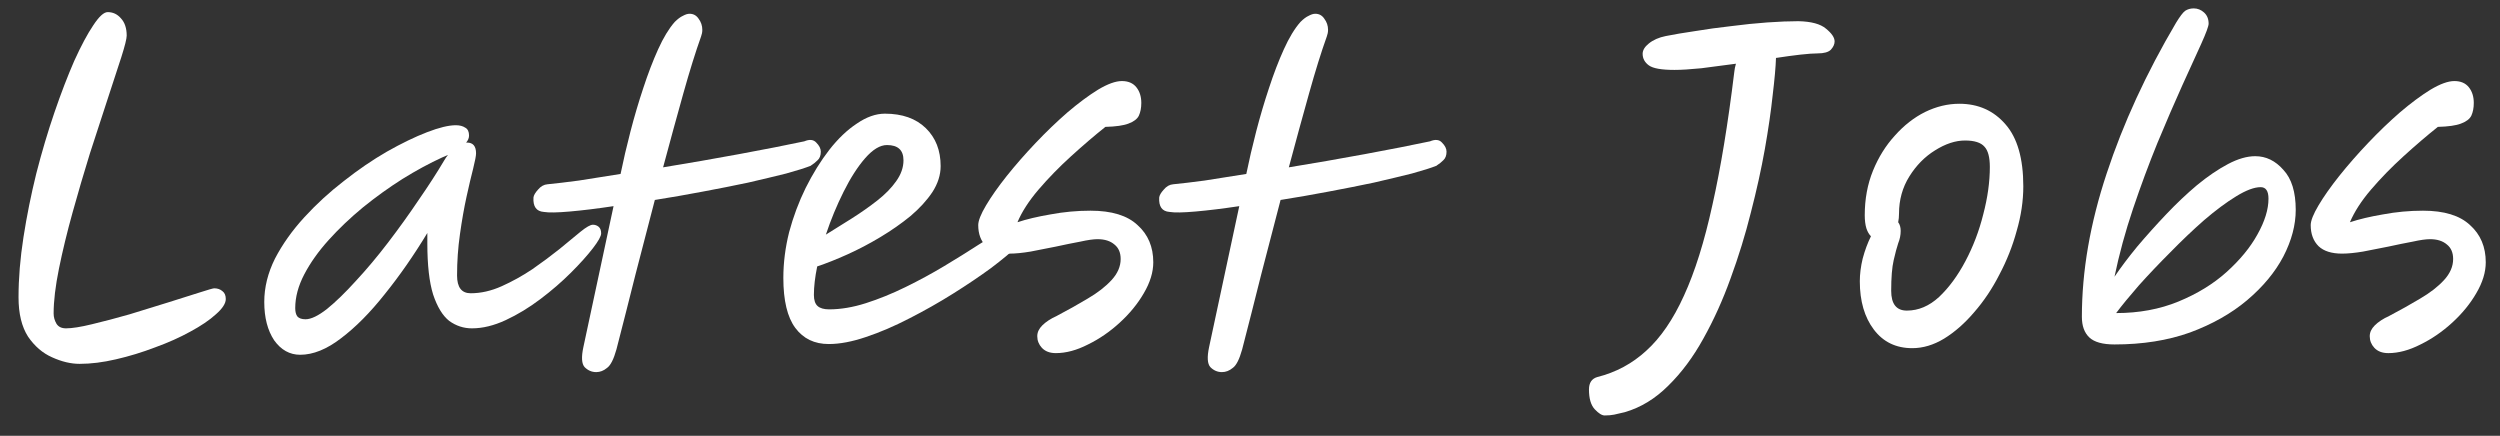 <?xml version="1.0" encoding="UTF-8"?> <svg xmlns="http://www.w3.org/2000/svg" width="109" height="19" viewBox="0 0 109 19" fill="none"><rect x="0" y="0" width="109" height="19" fill="#333333" stroke="none"/> <path d="M3.472 15.864C3.088 15.864 2.686 15.768 2.266 15.576C1.858 15.396 1.51 15.096 1.222 14.676C0.946 14.244 0.808 13.674 0.808 12.966C0.808 12.138 0.88 11.262 1.024 10.338C1.168 9.414 1.354 8.49 1.582 7.566C1.822 6.63 2.086 5.742 2.374 4.902C2.662 4.062 2.95 3.312 3.238 2.652C3.538 1.992 3.814 1.476 4.066 1.104C4.318 0.72 4.528 0.528 4.696 0.528C4.924 0.528 5.116 0.618 5.272 0.798C5.44 0.978 5.524 1.23 5.524 1.554C5.524 1.686 5.446 1.998 5.29 2.49C5.134 2.97 4.936 3.576 4.696 4.308C4.456 5.04 4.198 5.832 3.922 6.684C3.658 7.536 3.406 8.394 3.166 9.258C2.926 10.122 2.728 10.938 2.572 11.706C2.416 12.474 2.338 13.128 2.338 13.668C2.338 13.824 2.38 13.974 2.464 14.118C2.548 14.25 2.686 14.316 2.878 14.316C3.142 14.316 3.52 14.256 4.012 14.136C4.516 14.016 5.062 13.872 5.65 13.704C6.238 13.524 6.802 13.35 7.342 13.182C7.882 13.014 8.338 12.87 8.71 12.75C9.082 12.63 9.292 12.57 9.34 12.57C9.484 12.57 9.604 12.612 9.7 12.696C9.796 12.768 9.844 12.882 9.844 13.038C9.844 13.23 9.7 13.452 9.412 13.704C9.136 13.956 8.764 14.208 8.296 14.46C7.84 14.712 7.33 14.94 6.766 15.144C6.202 15.36 5.632 15.534 5.056 15.666C4.492 15.798 3.964 15.864 3.472 15.864Z" fill="white"></path> <path d="M13.088 15.468C12.632 15.468 12.254 15.258 11.954 14.838C11.666 14.406 11.522 13.848 11.522 13.164C11.522 12.528 11.678 11.898 11.99 11.274C12.314 10.65 12.74 10.05 13.268 9.474C13.796 8.898 14.372 8.37 14.996 7.89C15.62 7.398 16.244 6.972 16.868 6.612C17.504 6.252 18.086 5.97 18.614 5.766C19.142 5.562 19.562 5.46 19.874 5.46C20.042 5.46 20.18 5.496 20.288 5.568C20.396 5.628 20.45 5.742 20.45 5.91C20.45 6.018 20.408 6.12 20.324 6.216C20.336 6.216 20.348 6.216 20.36 6.216C20.624 6.216 20.756 6.372 20.756 6.684C20.756 6.792 20.714 7.014 20.63 7.35C20.546 7.674 20.45 8.082 20.342 8.574C20.234 9.066 20.138 9.612 20.054 10.212C19.97 10.8 19.928 11.4 19.928 12.012C19.928 12.528 20.126 12.786 20.522 12.786C20.966 12.786 21.416 12.684 21.872 12.48C22.328 12.276 22.772 12.03 23.204 11.742C23.636 11.442 24.032 11.148 24.392 10.86C24.752 10.56 25.058 10.308 25.31 10.104C25.562 9.9 25.742 9.798 25.85 9.798C25.946 9.798 26.03 9.828 26.102 9.888C26.174 9.948 26.21 10.044 26.21 10.176C26.21 10.296 26.09 10.512 25.85 10.824C25.61 11.136 25.292 11.49 24.896 11.886C24.5 12.282 24.056 12.666 23.564 13.038C23.072 13.41 22.568 13.716 22.052 13.956C21.536 14.196 21.044 14.316 20.576 14.316C20.216 14.316 19.886 14.208 19.586 13.992C19.298 13.764 19.064 13.38 18.884 12.84C18.716 12.3 18.632 11.556 18.632 10.608V10.158C18.044 11.13 17.426 12.018 16.778 12.822C16.142 13.626 15.506 14.268 14.87 14.748C14.246 15.228 13.652 15.468 13.088 15.468ZM19.532 6.756C19.472 6.78 19.388 6.816 19.28 6.864C18.728 7.116 18.152 7.428 17.552 7.8C16.964 8.172 16.388 8.586 15.824 9.042C15.272 9.498 14.774 9.972 14.33 10.464C13.886 10.956 13.532 11.454 13.268 11.958C13.004 12.462 12.872 12.954 12.872 13.434C12.872 13.59 12.902 13.71 12.962 13.794C13.034 13.878 13.154 13.92 13.322 13.92C13.562 13.92 13.874 13.77 14.258 13.47C14.642 13.158 15.062 12.75 15.518 12.246C15.986 11.742 16.454 11.184 16.922 10.572C17.39 9.96 17.834 9.342 18.254 8.718C18.686 8.094 19.058 7.518 19.37 6.99C19.418 6.906 19.472 6.828 19.532 6.756Z" fill="white"></path> <path d="M23.709 9.24C23.385 9.216 23.235 9.006 23.259 8.61C23.271 8.514 23.337 8.4 23.457 8.268C23.577 8.124 23.715 8.046 23.871 8.034C24.243 7.998 24.699 7.944 25.239 7.872C25.791 7.788 26.397 7.692 27.057 7.584C27.177 6.996 27.321 6.378 27.489 5.73C27.657 5.082 27.843 4.452 28.047 3.84C28.251 3.216 28.467 2.652 28.695 2.148C28.923 1.644 29.163 1.248 29.415 0.96C29.547 0.828 29.667 0.738 29.775 0.69C29.883 0.63 29.979 0.6 30.063 0.6C30.231 0.6 30.363 0.672 30.459 0.816C30.567 0.96 30.621 1.122 30.621 1.302C30.621 1.398 30.603 1.494 30.567 1.59C30.327 2.262 30.069 3.09 29.793 4.074C29.517 5.058 29.223 6.132 28.911 7.296C30.015 7.116 31.119 6.924 32.223 6.72C33.327 6.516 34.275 6.33 35.067 6.162C35.295 6.066 35.469 6.084 35.589 6.216C35.721 6.348 35.787 6.48 35.787 6.612C35.787 6.78 35.739 6.906 35.643 6.99C35.559 7.074 35.469 7.146 35.373 7.206L35.355 7.224C35.115 7.32 34.755 7.434 34.275 7.566C33.795 7.686 33.243 7.818 32.619 7.962C31.995 8.094 31.329 8.226 30.621 8.358C29.925 8.49 29.235 8.61 28.551 8.718C28.275 9.774 27.993 10.86 27.705 11.976C27.429 13.08 27.153 14.166 26.877 15.234C26.757 15.666 26.619 15.936 26.463 16.044C26.319 16.164 26.163 16.224 25.995 16.224C25.803 16.224 25.635 16.152 25.491 16.008C25.359 15.864 25.341 15.57 25.437 15.126L26.751 8.988C26.031 9.096 25.395 9.174 24.843 9.222C24.303 9.27 23.925 9.276 23.709 9.24Z" fill="white"></path> <path d="M41.012 7.242C41.012 7.626 40.892 8.004 40.652 8.376C40.412 8.736 40.094 9.084 39.698 9.42C39.302 9.744 38.864 10.05 38.384 10.338C37.904 10.626 37.424 10.878 36.944 11.094C36.464 11.31 36.026 11.484 35.63 11.616C35.534 12.084 35.486 12.498 35.486 12.858C35.486 13.086 35.54 13.248 35.648 13.344C35.756 13.44 35.924 13.488 36.152 13.488C36.656 13.488 37.19 13.398 37.754 13.218C38.318 13.038 38.894 12.804 39.482 12.516C40.07 12.228 40.634 11.922 41.174 11.598C41.714 11.274 42.206 10.968 42.65 10.68C43.106 10.392 43.484 10.158 43.784 9.978C44.084 9.798 44.282 9.708 44.378 9.708C44.522 9.708 44.63 9.756 44.702 9.852C44.786 9.936 44.828 10.038 44.828 10.158C44.828 10.254 44.678 10.44 44.378 10.716C44.09 10.992 43.7 11.316 43.208 11.688C42.716 12.048 42.164 12.42 41.552 12.804C40.94 13.188 40.304 13.548 39.644 13.884C38.996 14.22 38.366 14.49 37.754 14.694C37.154 14.898 36.614 15 36.134 15C35.51 15 35.024 14.766 34.676 14.298C34.328 13.83 34.154 13.104 34.154 12.12C34.154 11.46 34.238 10.794 34.406 10.122C34.586 9.45 34.826 8.808 35.126 8.196C35.438 7.572 35.78 7.02 36.152 6.54C36.536 6.048 36.938 5.664 37.358 5.388C37.778 5.1 38.186 4.956 38.582 4.956C39.338 4.956 39.932 5.166 40.364 5.586C40.796 6.006 41.012 6.558 41.012 7.242ZM36.008 10.23C36.38 10.002 36.764 9.762 37.16 9.51C37.556 9.258 37.922 9 38.258 8.736C38.594 8.472 38.864 8.196 39.068 7.908C39.284 7.608 39.392 7.302 39.392 6.99C39.392 6.546 39.152 6.324 38.672 6.324C38.372 6.324 38.054 6.516 37.718 6.9C37.394 7.272 37.082 7.758 36.782 8.358C36.482 8.958 36.224 9.582 36.008 10.23Z" fill="white"></path> <path d="M46.035 15.396C45.771 15.396 45.567 15.318 45.423 15.162C45.291 15.018 45.225 14.85 45.225 14.658C45.225 14.49 45.297 14.334 45.441 14.19C45.597 14.034 45.807 13.896 46.071 13.776C46.551 13.524 47.001 13.272 47.421 13.02C47.853 12.768 48.201 12.498 48.465 12.21C48.729 11.922 48.861 11.616 48.861 11.292C48.861 11.016 48.771 10.806 48.591 10.662C48.411 10.506 48.165 10.428 47.853 10.428C47.673 10.428 47.421 10.464 47.097 10.536C46.773 10.596 46.419 10.668 46.035 10.752C45.663 10.824 45.297 10.896 44.937 10.968C44.577 11.028 44.271 11.058 44.019 11.058C43.563 11.058 43.221 10.95 42.993 10.734C42.765 10.506 42.651 10.2 42.651 9.816C42.651 9.624 42.765 9.336 42.993 8.952C43.221 8.568 43.521 8.142 43.893 7.674C44.277 7.194 44.697 6.714 45.153 6.234C45.609 5.754 46.071 5.31 46.539 4.902C47.019 4.494 47.463 4.164 47.871 3.912C48.291 3.66 48.639 3.534 48.915 3.534C49.191 3.534 49.401 3.624 49.545 3.804C49.689 3.984 49.761 4.212 49.761 4.488C49.761 4.704 49.725 4.89 49.653 5.046C49.581 5.19 49.431 5.304 49.203 5.388C48.987 5.472 48.651 5.52 48.195 5.532C47.727 5.904 47.229 6.33 46.701 6.81C46.185 7.278 45.711 7.764 45.279 8.268C44.859 8.76 44.553 9.234 44.361 9.69C44.757 9.558 45.237 9.444 45.801 9.348C46.377 9.24 46.959 9.186 47.547 9.186C48.471 9.186 49.155 9.396 49.599 9.816C50.055 10.224 50.283 10.764 50.283 11.436C50.283 11.868 50.145 12.318 49.869 12.786C49.605 13.242 49.257 13.668 48.825 14.064C48.393 14.46 47.931 14.778 47.439 15.018C46.947 15.27 46.479 15.396 46.035 15.396Z" fill="white"></path> <path d="M50.99 9.24C50.666 9.216 50.517 9.006 50.541 8.61C50.553 8.514 50.618 8.4 50.739 8.268C50.858 8.124 50.996 8.046 51.153 8.034C51.525 7.998 51.98 7.944 52.52 7.872C53.072 7.788 53.678 7.692 54.339 7.584C54.459 6.996 54.602 6.378 54.77 5.73C54.938 5.082 55.124 4.452 55.328 3.84C55.532 3.216 55.748 2.652 55.977 2.148C56.205 1.644 56.444 1.248 56.697 0.96C56.828 0.828 56.949 0.738 57.056 0.69C57.164 0.63 57.261 0.6 57.344 0.6C57.513 0.6 57.645 0.672 57.74 0.816C57.849 0.96 57.903 1.122 57.903 1.302C57.903 1.398 57.885 1.494 57.849 1.59C57.608 2.262 57.35 3.09 57.075 4.074C56.798 5.058 56.505 6.132 56.193 7.296C57.297 7.116 58.401 6.924 59.505 6.72C60.608 6.516 61.556 6.33 62.349 6.162C62.577 6.066 62.751 6.084 62.87 6.216C63.002 6.348 63.069 6.48 63.069 6.612C63.069 6.78 63.02 6.906 62.925 6.99C62.84 7.074 62.751 7.146 62.654 7.206L62.636 7.224C62.397 7.32 62.036 7.434 61.556 7.566C61.077 7.686 60.525 7.818 59.901 7.962C59.276 8.094 58.611 8.226 57.903 8.358C57.206 8.49 56.517 8.61 55.833 8.718C55.556 9.774 55.275 10.86 54.986 11.976C54.711 13.08 54.434 14.166 54.158 15.234C54.038 15.666 53.901 15.936 53.745 16.044C53.6 16.164 53.444 16.224 53.276 16.224C53.084 16.224 52.916 16.152 52.773 16.008C52.641 15.864 52.623 15.57 52.718 15.126L54.032 8.988C53.312 9.096 52.676 9.174 52.124 9.222C51.584 9.27 51.206 9.276 50.99 9.24Z" fill="white"></path> <path d="M73.005 3.048C72.441 3.048 72.069 2.982 71.889 2.85C71.709 2.718 71.619 2.55 71.619 2.346C71.619 2.19 71.709 2.04 71.889 1.896C72.081 1.74 72.327 1.632 72.627 1.572C72.987 1.5 73.413 1.428 73.905 1.356C74.409 1.272 74.931 1.2 75.471 1.14C76.023 1.068 76.551 1.014 77.055 0.978C77.571 0.942 78.021 0.924 78.405 0.924C78.969 0.936 79.371 1.044 79.611 1.248C79.863 1.452 79.989 1.638 79.989 1.806C79.989 1.926 79.935 2.046 79.827 2.166C79.719 2.274 79.527 2.328 79.251 2.328C79.071 2.328 78.819 2.346 78.495 2.382C78.183 2.418 77.829 2.466 77.433 2.526C77.421 2.91 77.373 3.45 77.289 4.146C77.217 4.83 77.103 5.616 76.947 6.504C76.791 7.38 76.587 8.304 76.335 9.276C76.095 10.236 75.801 11.19 75.453 12.138C75.117 13.074 74.721 13.95 74.265 14.766C73.821 15.57 73.311 16.254 72.735 16.818C72.171 17.382 71.541 17.766 70.845 17.97C70.653 18.018 70.497 18.054 70.377 18.078C70.257 18.102 70.119 18.114 69.963 18.114C69.843 18.114 69.699 18.024 69.531 17.844C69.363 17.664 69.279 17.376 69.279 16.98C69.279 16.692 69.399 16.512 69.639 16.44C70.455 16.236 71.169 15.852 71.781 15.288C72.405 14.724 72.951 13.926 73.419 12.894C73.899 11.85 74.313 10.53 74.661 8.934C75.021 7.338 75.339 5.406 75.615 3.138C75.627 3.018 75.651 2.898 75.687 2.778C75.159 2.85 74.655 2.916 74.175 2.976C73.695 3.024 73.305 3.048 73.005 3.048Z" fill="white"></path> <path d="M83.374 15.18C82.665 15.18 82.108 14.91 81.7 14.37C81.291 13.83 81.088 13.128 81.088 12.264C81.088 11.952 81.129 11.622 81.213 11.274C81.309 10.914 81.43 10.59 81.573 10.302C81.49 10.218 81.424 10.104 81.376 9.96C81.328 9.804 81.303 9.612 81.303 9.384C81.303 8.676 81.424 8.028 81.663 7.44C81.903 6.852 82.222 6.342 82.618 5.91C83.013 5.466 83.451 5.124 83.931 4.884C84.424 4.644 84.921 4.524 85.425 4.524C86.254 4.524 86.925 4.824 87.442 5.424C87.957 6.012 88.216 6.912 88.216 8.124C88.216 8.76 88.12 9.408 87.927 10.068C87.748 10.728 87.496 11.364 87.171 11.976C86.859 12.588 86.493 13.134 86.073 13.614C85.665 14.094 85.228 14.478 84.76 14.766C84.303 15.042 83.841 15.18 83.374 15.18ZM82.761 9.69C82.834 9.786 82.87 9.912 82.87 10.068C82.87 10.248 82.834 10.428 82.761 10.608C82.701 10.788 82.635 11.034 82.564 11.346C82.492 11.658 82.456 12.102 82.456 12.678C82.456 13.254 82.683 13.542 83.139 13.542C83.644 13.542 84.112 13.344 84.543 12.948C84.975 12.54 85.359 12.018 85.695 11.382C86.031 10.746 86.29 10.068 86.469 9.348C86.662 8.616 86.757 7.926 86.757 7.278C86.757 6.858 86.68 6.564 86.523 6.396C86.368 6.216 86.085 6.126 85.677 6.126C85.257 6.126 84.82 6.27 84.364 6.558C83.919 6.834 83.547 7.212 83.248 7.692C82.948 8.172 82.797 8.712 82.797 9.312C82.797 9.444 82.785 9.57 82.761 9.69Z" fill="white"></path> <path d="M92.192 15.018C91.676 15.018 91.31 14.916 91.094 14.712C90.878 14.508 90.77 14.208 90.77 13.812C90.77 11.82 91.13 9.738 91.85 7.566C92.57 5.382 93.578 3.192 94.874 0.996C95.042 0.72 95.174 0.546 95.27 0.474C95.378 0.402 95.504 0.366 95.648 0.366C95.816 0.366 95.966 0.426 96.098 0.546C96.23 0.666 96.296 0.828 96.296 1.032C96.296 1.14 96.188 1.434 95.972 1.914C95.756 2.382 95.48 2.988 95.144 3.732C94.808 4.476 94.448 5.31 94.064 6.234C93.692 7.146 93.338 8.1 93.002 9.096C92.666 10.092 92.396 11.082 92.192 12.066C92.468 11.658 92.798 11.22 93.182 10.752C93.578 10.284 93.998 9.816 94.442 9.348C94.886 8.88 95.336 8.454 95.792 8.07C96.26 7.686 96.71 7.38 97.142 7.152C97.574 6.924 97.97 6.81 98.33 6.81C98.798 6.81 99.206 7.008 99.554 7.404C99.914 7.788 100.094 8.37 100.094 9.15C100.094 9.81 99.914 10.488 99.554 11.184C99.194 11.868 98.666 12.504 97.97 13.092C97.286 13.668 96.458 14.136 95.486 14.496C94.514 14.844 93.416 15.018 92.192 15.018ZM92.264 13.65C93.26 13.65 94.166 13.482 94.982 13.146C95.798 12.81 96.494 12.384 97.07 11.868C97.658 11.34 98.108 10.794 98.42 10.23C98.744 9.654 98.906 9.132 98.906 8.664C98.906 8.328 98.792 8.16 98.564 8.16C98.288 8.16 97.934 8.292 97.502 8.556C97.07 8.82 96.602 9.168 96.098 9.6C95.606 10.032 95.114 10.5 94.622 11.004C94.13 11.496 93.674 11.976 93.254 12.444C92.846 12.912 92.516 13.314 92.264 13.65Z" fill="white"></path> <path d="M104.131 15.396C103.867 15.396 103.663 15.318 103.519 15.162C103.387 15.018 103.321 14.85 103.321 14.658C103.321 14.49 103.393 14.334 103.537 14.19C103.693 14.034 103.903 13.896 104.167 13.776C104.647 13.524 105.097 13.272 105.517 13.02C105.949 12.768 106.297 12.498 106.561 12.21C106.825 11.922 106.957 11.616 106.957 11.292C106.957 11.016 106.867 10.806 106.687 10.662C106.507 10.506 106.261 10.428 105.949 10.428C105.769 10.428 105.517 10.464 105.193 10.536C104.869 10.596 104.515 10.668 104.131 10.752C103.759 10.824 103.393 10.896 103.033 10.968C102.673 11.028 102.367 11.058 102.115 11.058C101.659 11.058 101.317 10.95 101.089 10.734C100.861 10.506 100.747 10.2 100.747 9.816C100.747 9.624 100.861 9.336 101.089 8.952C101.317 8.568 101.617 8.142 101.989 7.674C102.373 7.194 102.793 6.714 103.249 6.234C103.705 5.754 104.167 5.31 104.635 4.902C105.115 4.494 105.559 4.164 105.967 3.912C106.387 3.66 106.735 3.534 107.011 3.534C107.287 3.534 107.497 3.624 107.641 3.804C107.785 3.984 107.857 4.212 107.857 4.488C107.857 4.704 107.821 4.89 107.749 5.046C107.677 5.19 107.527 5.304 107.299 5.388C107.083 5.472 106.747 5.52 106.291 5.532C105.823 5.904 105.325 6.33 104.797 6.81C104.281 7.278 103.807 7.764 103.375 8.268C102.955 8.76 102.649 9.234 102.457 9.69C102.853 9.558 103.333 9.444 103.897 9.348C104.473 9.24 105.055 9.186 105.643 9.186C106.567 9.186 107.251 9.396 107.695 9.816C108.151 10.224 108.379 10.764 108.379 11.436C108.379 11.868 108.241 12.318 107.965 12.786C107.701 13.242 107.353 13.668 106.921 14.064C106.489 14.46 106.027 14.778 105.535 15.018C105.043 15.27 104.575 15.396 104.131 15.396Z" fill="white"></path> </svg> 